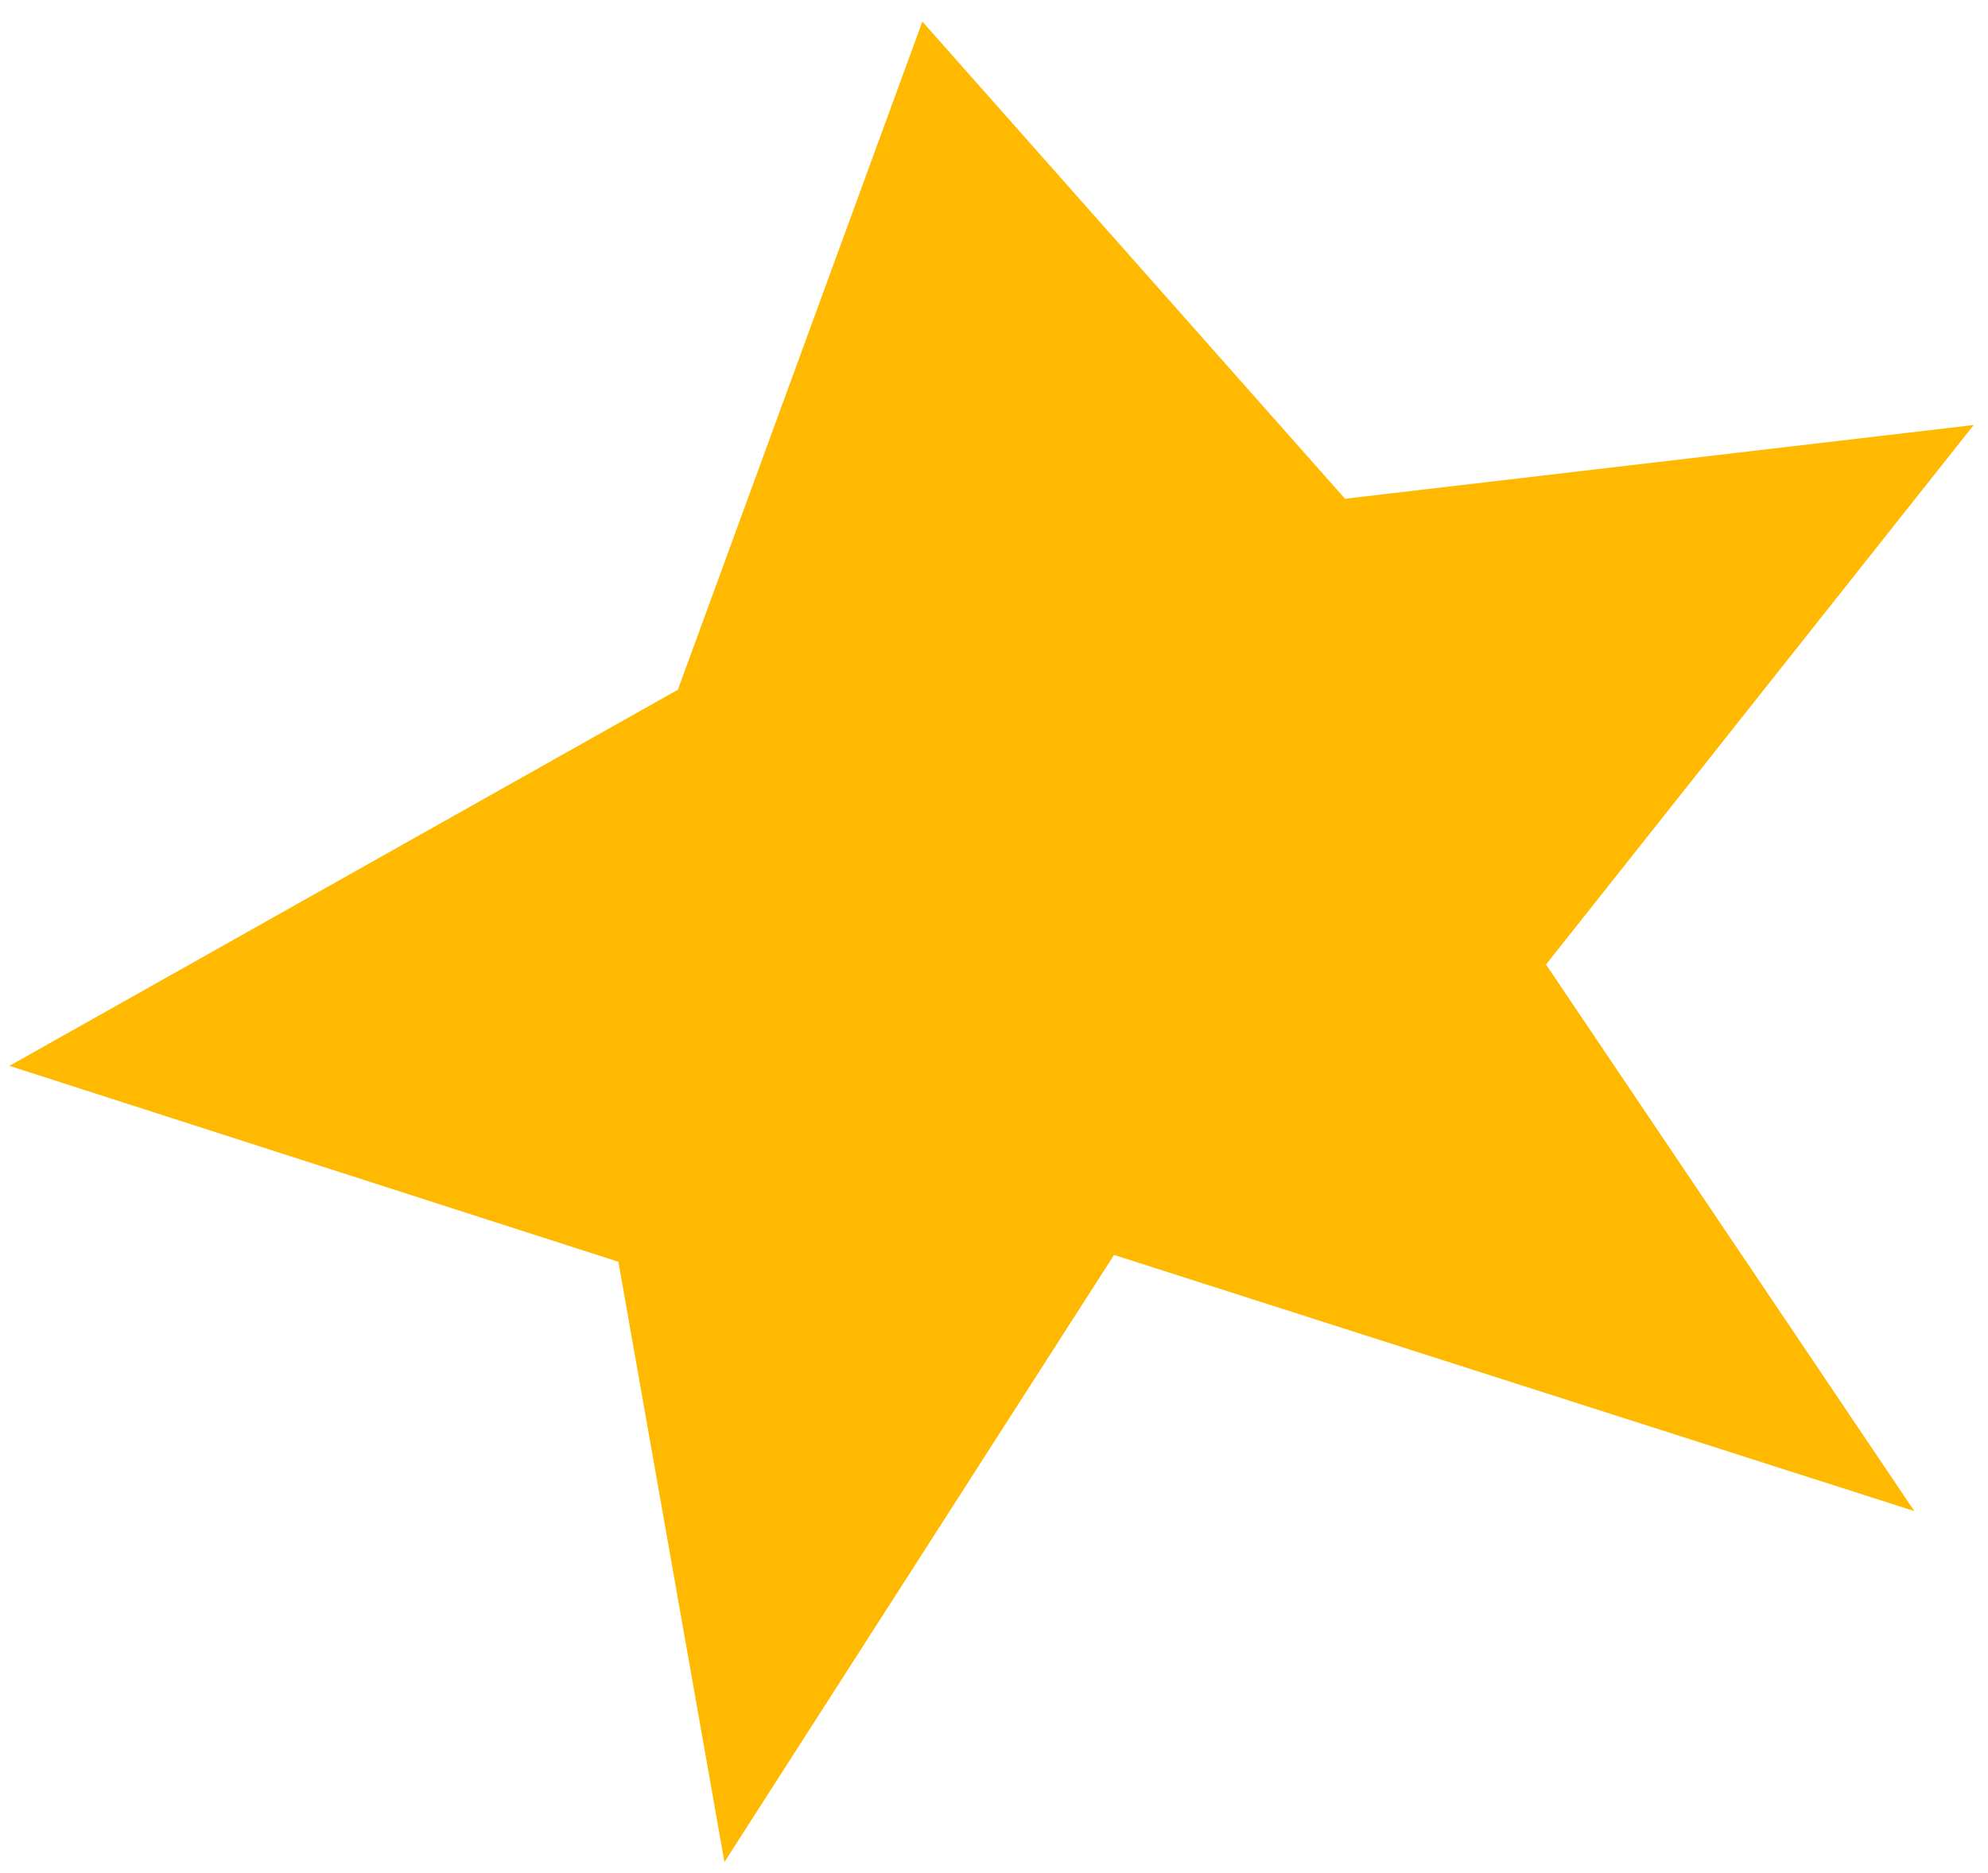 <?xml version="1.0" encoding="UTF-8"?> <svg xmlns="http://www.w3.org/2000/svg" width="52" height="49" viewBox="0 0 52 49" fill="none"> <path d="M17.731 18.046L24.126 0.564L35.182 13.049L51.626 11.12L40.439 25.235L50.073 39.535L29.14 32.834L18.949 48.718L16.175 33.013L0.247 27.887L17.731 18.046Z" fill="#FEB900"></path> </svg> 